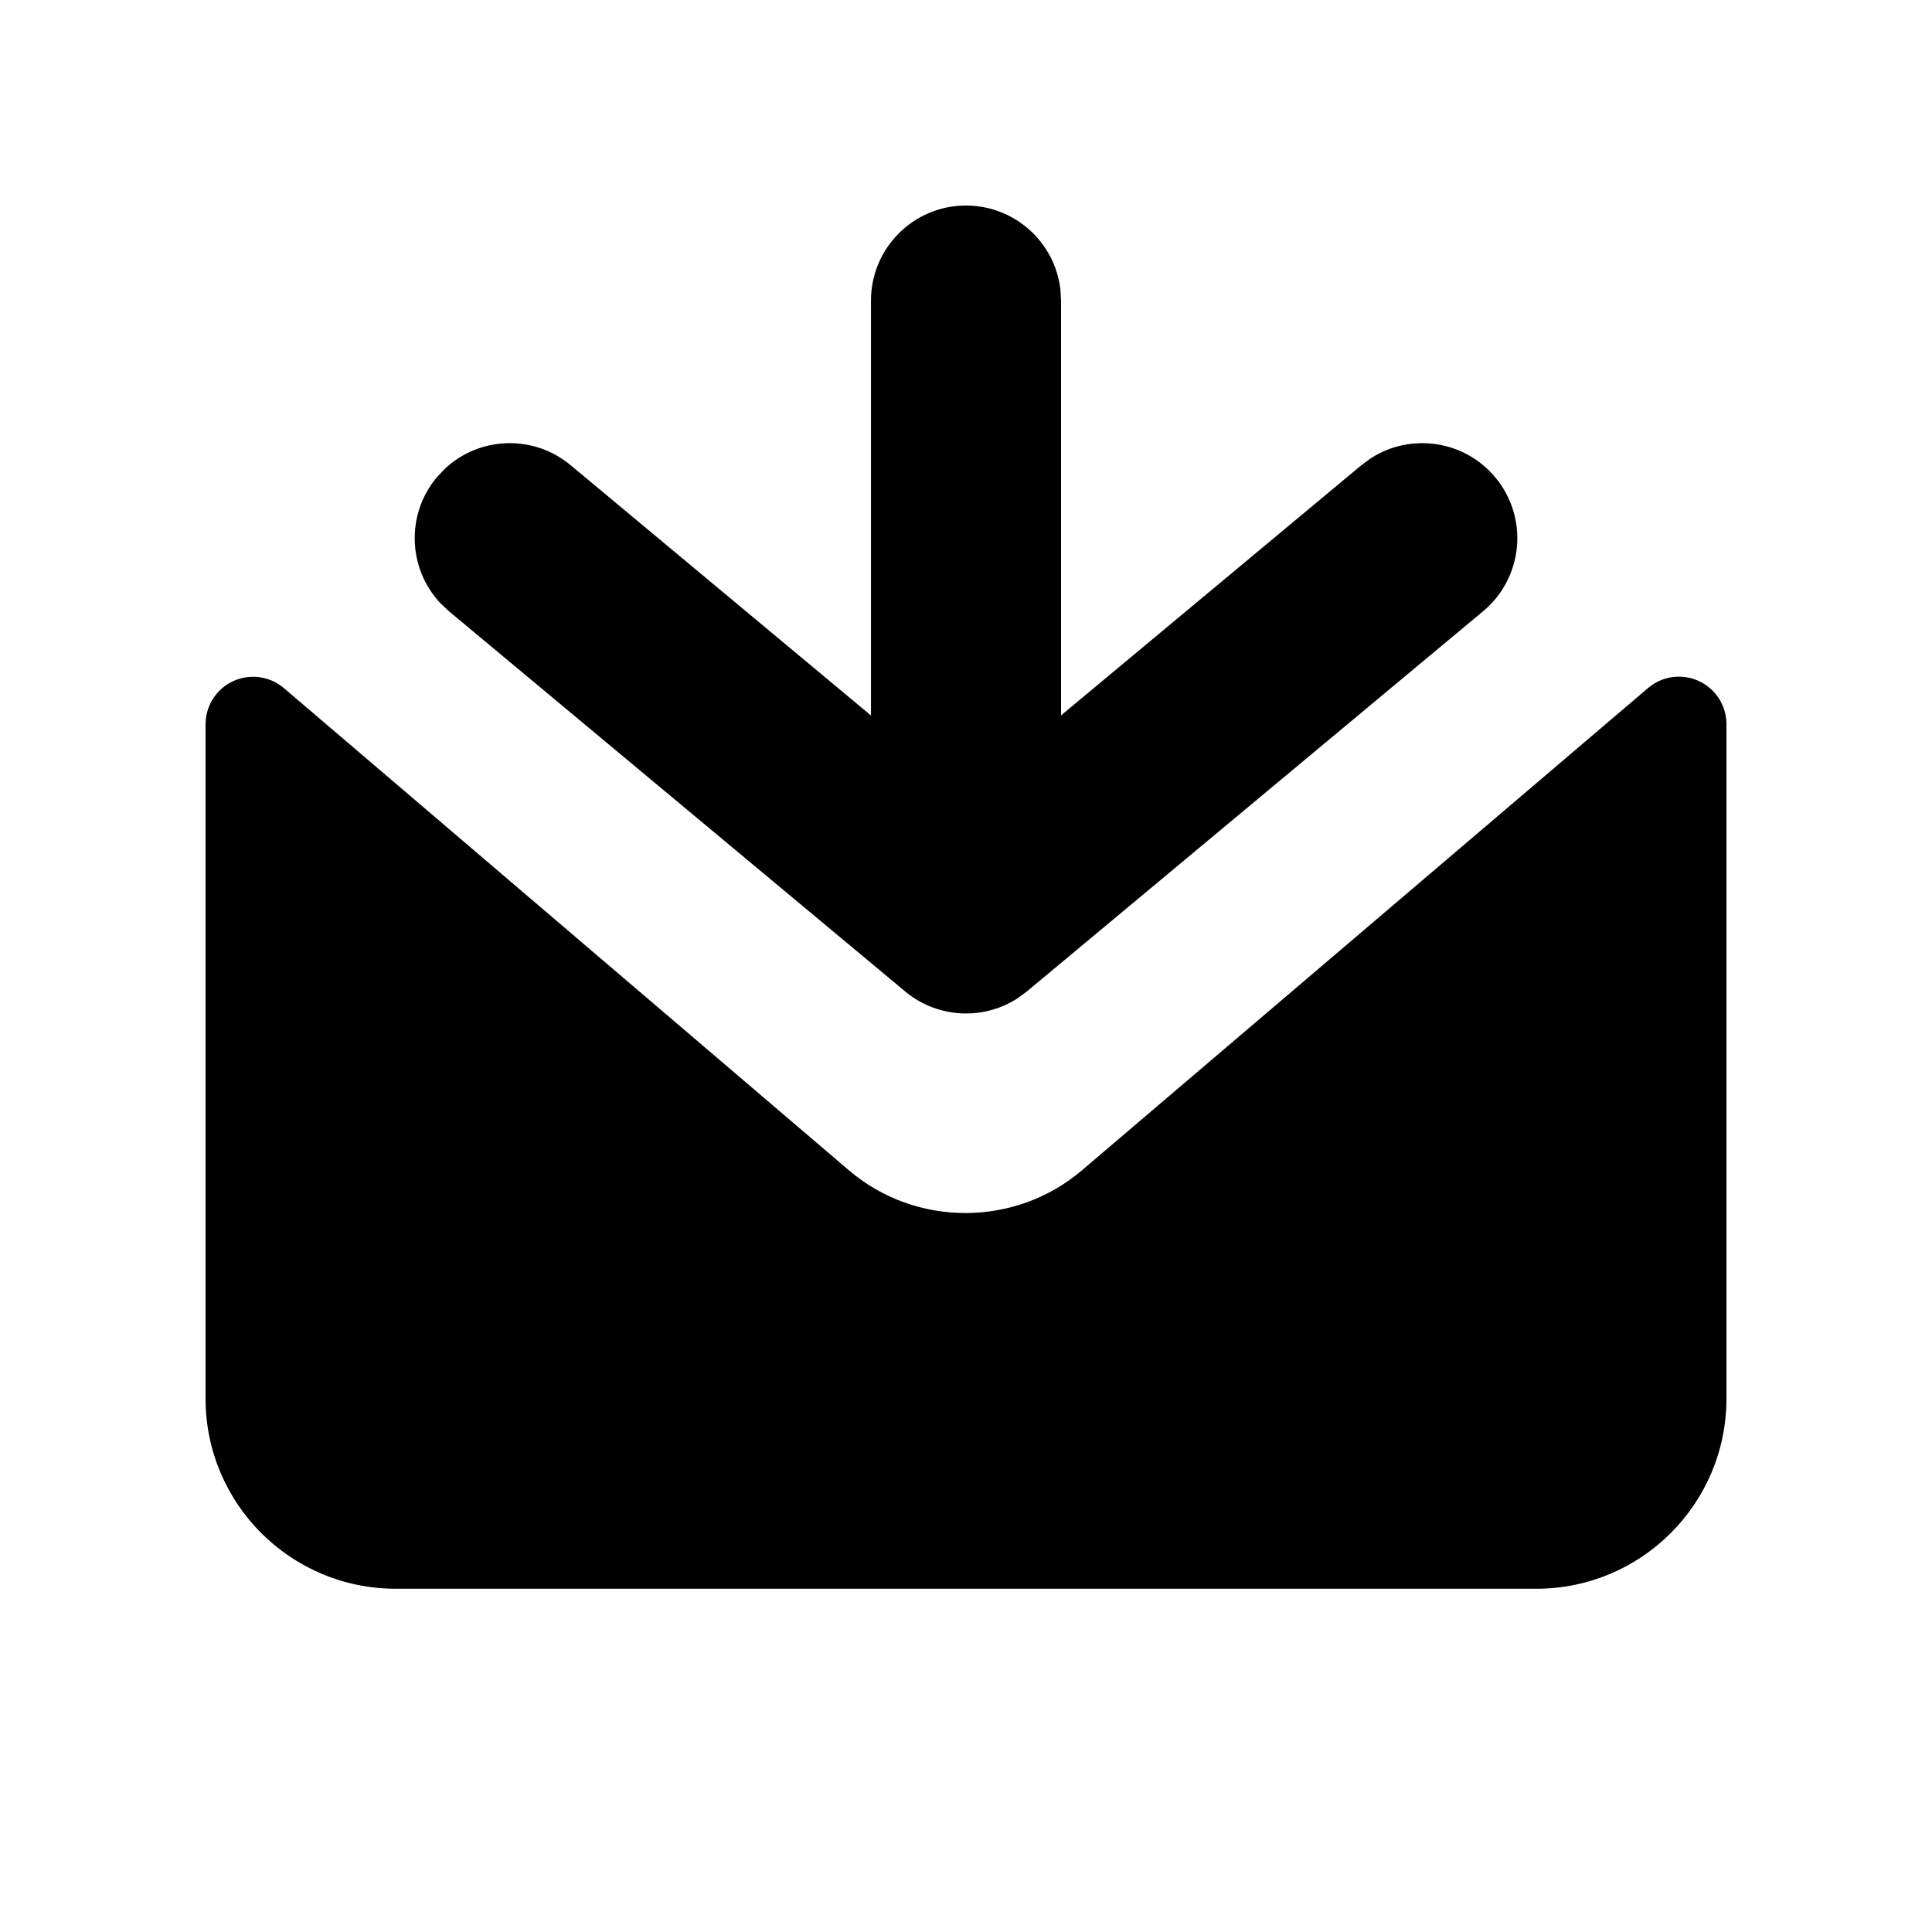 <?xml version="1.0" encoding="UTF-8"?>
<!-- Uploaded to: SVG Repo, www.svgrepo.com, Generator: SVG Repo Mixer Tools -->
<svg fill="#000000" width="800px" height="800px" version="1.1" viewBox="144 144 512 512" xmlns="http://www.w3.org/2000/svg">
 <path d="m588.93 323.32c6.957 0 12.598 5.637 12.598 12.594v178.74c0 27.824-22.559 50.379-50.383 50.379h-302.29c-27.824 0-50.379-22.555-50.379-50.379v-178.71c0-2.996 1.066-5.894 3.012-8.176 4.516-5.289 12.465-5.918 17.758-1.402l149.73 127.78c17.672 15.105 44.07 15.082 61.746 0l150.04-127.82c2.281-1.941 5.176-3.008 8.168-3.008zm-188.93-124.85c12.918 0 23.562 9.723 25.02 22.25l0.168 2.938v109.93l79.598-66.309 2.555-1.871c10.535-6.758 24.703-4.769 32.926 5.098 8.906 10.688 7.461 26.57-3.227 35.477l-120.91 100.76-2.644 1.934c-9.129 5.789-21.117 5.144-29.609-1.934l-120.91-100.76-2.301-2.172c-8.547-9.145-9.145-23.441-0.922-33.305l2.172-2.301c9.145-8.547 23.438-9.145 33.305-0.926l79.598 66.332v-109.96c0-13.91 11.277-25.188 25.191-25.188z" fill-rule="evenodd"/>
</svg>